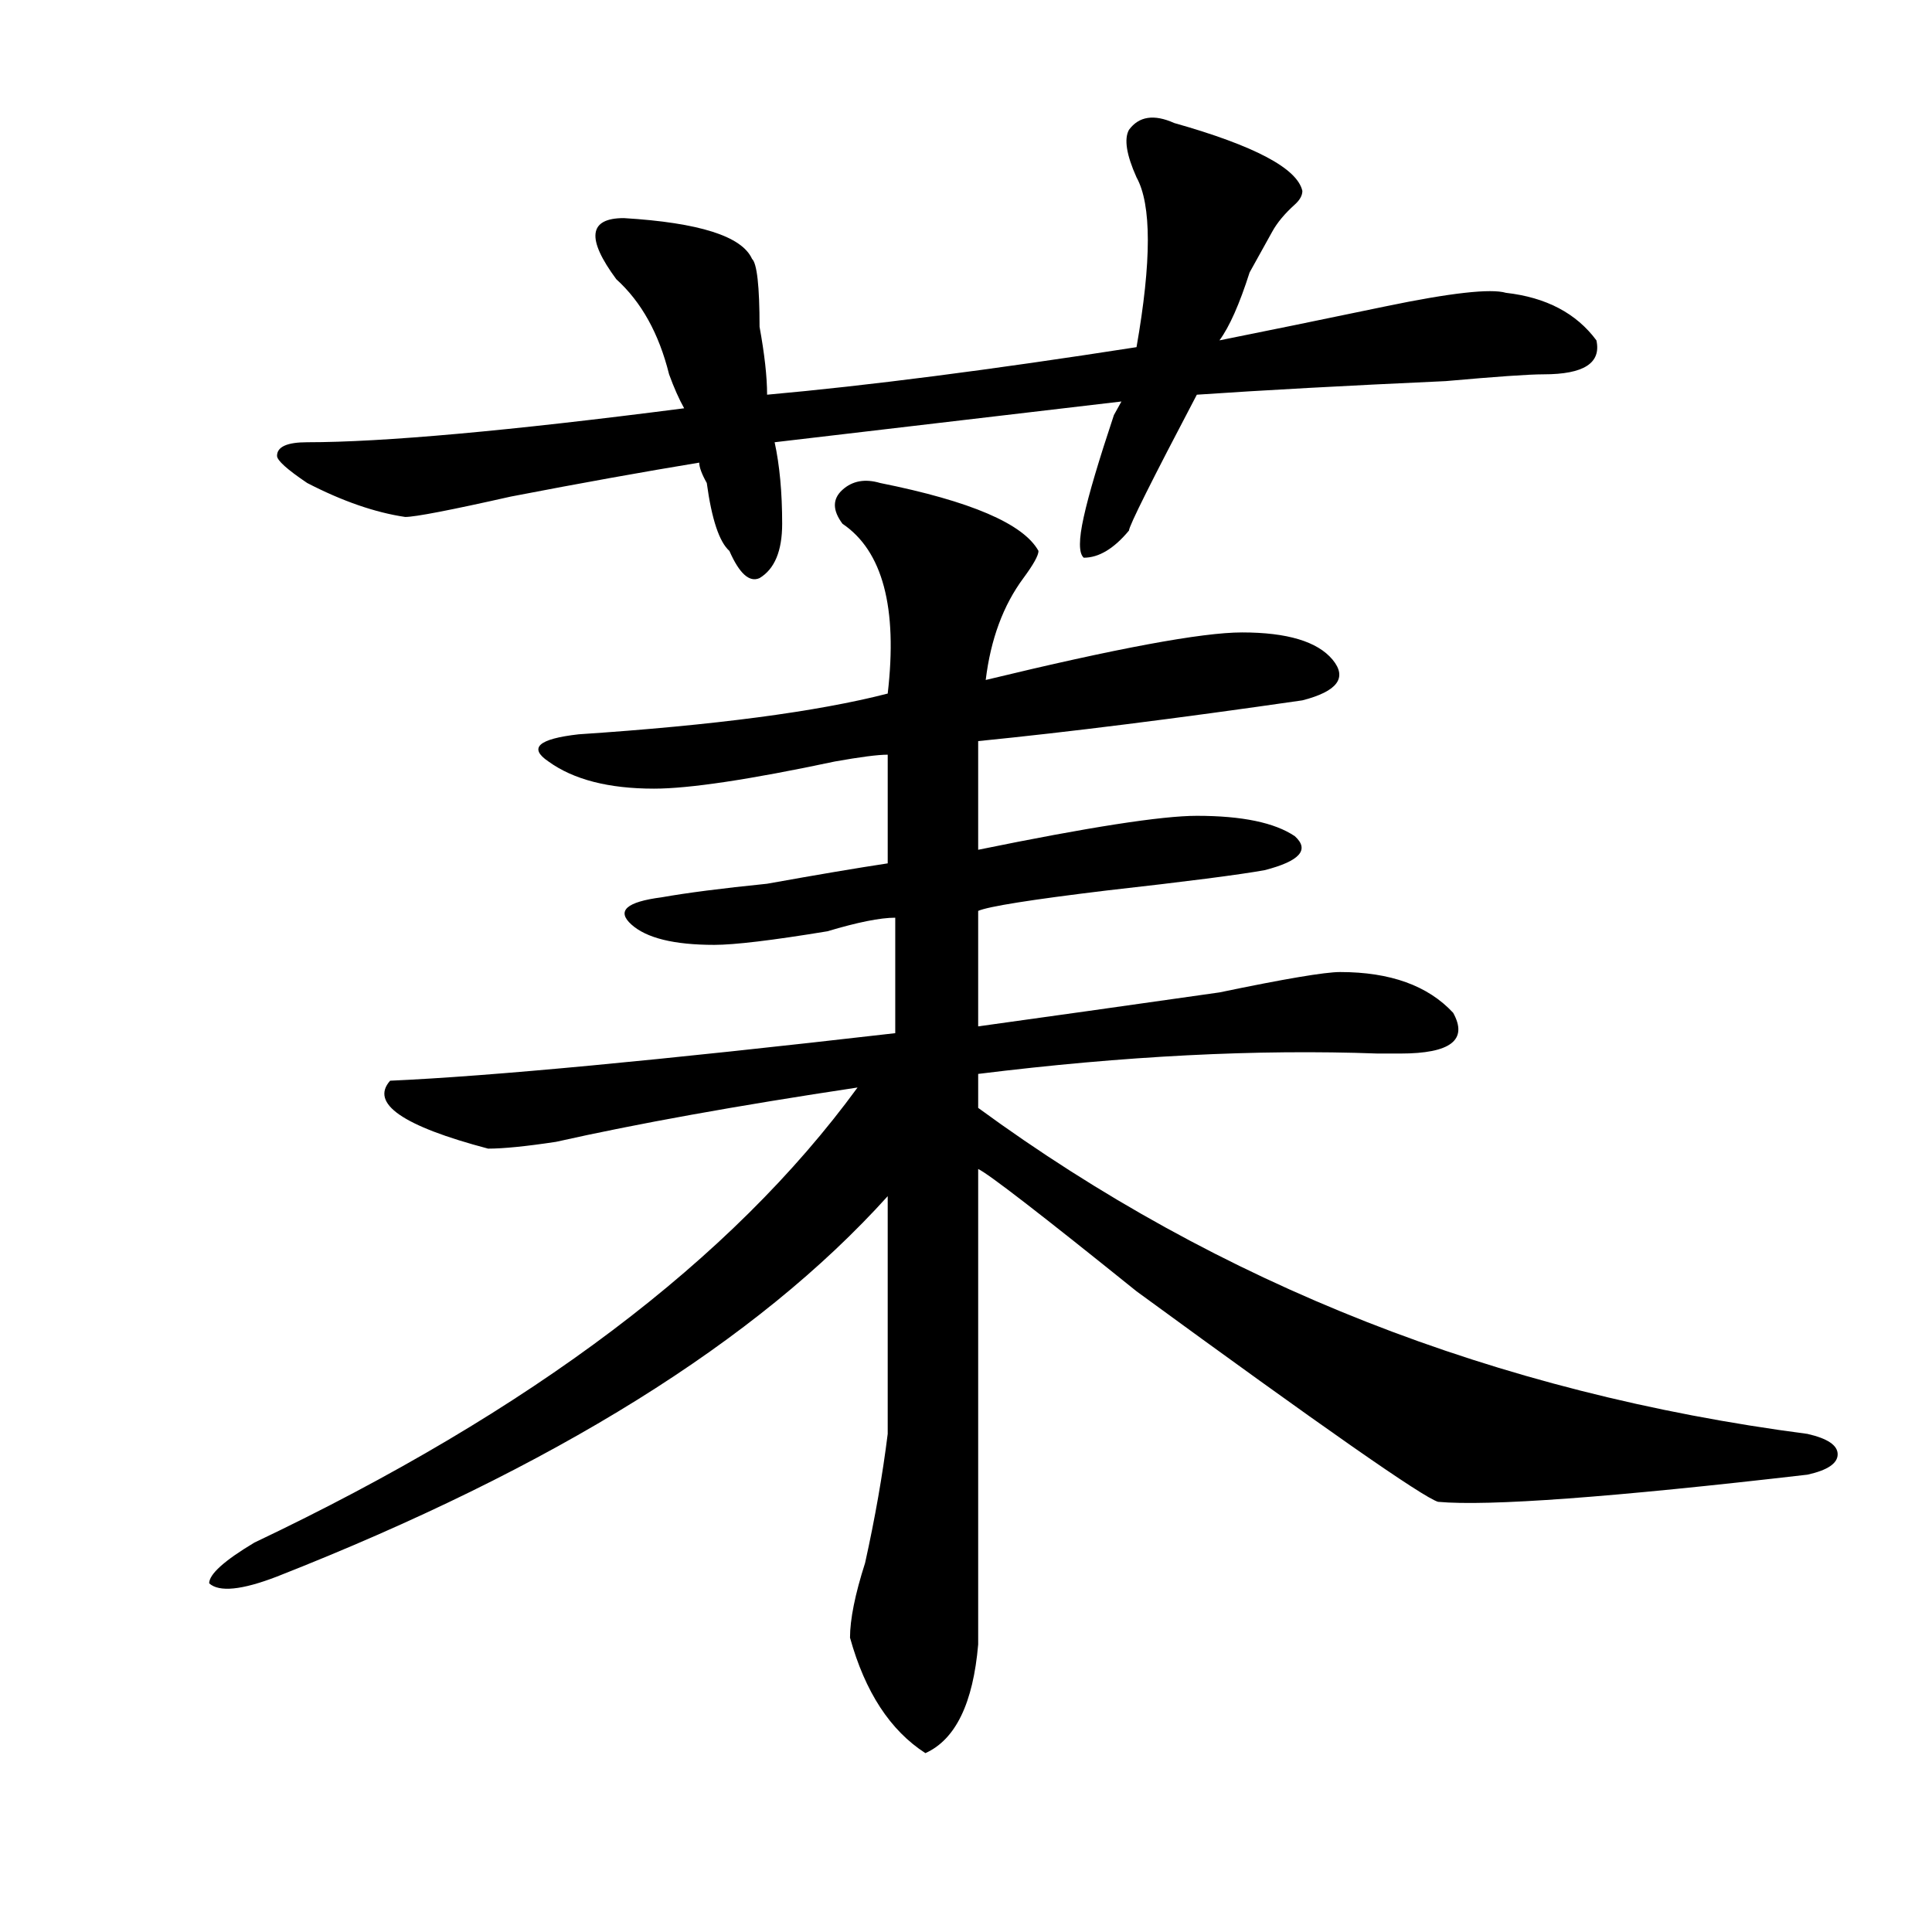 <?xml version="1.0" encoding="utf-8"?>
<!-- Generator: Adobe Illustrator 16.0.0, SVG Export Plug-In . SVG Version: 6.00 Build 0)  -->
<!DOCTYPE svg PUBLIC "-//W3C//DTD SVG 1.1//EN" "http://www.w3.org/Graphics/SVG/1.1/DTD/svg11.dtd">
<svg version="1.1" id="图层_1" xmlns="http://www.w3.org/2000/svg" xmlns:xlink="http://www.w3.org/1999/xlink" x="0px" y="0px"
	 width="1000px" height="1000px" viewBox="0 0 1000 1000" enable-background="new 0 0 1000 1000" xml:space="preserve">
<path d="M455.574,250c46.828,9.394,74.145,21.094,81.949,35.156c0,2.362-2.621,7.031-7.805,14.063
	c-10.426,14.063-16.95,31.641-19.512,52.734c67.621-16.369,111.827-24.609,132.68-24.609c23.414,0,39.023,4.725,46.828,14.063
	c7.805,9.394,2.562,16.425-15.609,21.094c-65.059,9.394-120.973,16.425-167.801,21.094v56.25
	c57.194-11.7,94.938-17.578,113.168-17.578c23.414,0,40.305,3.516,50.73,10.547c7.805,7.031,2.562,12.909-15.609,17.578
	c-13.048,2.362-40.364,5.878-81.949,10.547c-39.023,4.725-61.156,8.24-66.34,10.547v59.766
	c33.78-4.669,75.426-10.547,124.875-17.578c33.78-7.031,54.633-10.547,62.438-10.547c25.976,0,45.487,7.031,58.535,21.094
	c7.805,14.063-1.341,21.094-27.316,21.094c-2.621,0-6.523,0-11.707,0c-62.438-2.307-131.398,1.209-206.824,10.547v17.578
	c124.875,91.406,267.921,147.656,429.258,168.75c10.366,2.362,15.609,5.878,15.609,10.547c0,4.725-5.243,8.24-15.609,10.547
	c-101.461,11.756-165.239,16.425-191.215,14.063c-7.805-2.307-59.876-38.672-156.094-108.984
	c-49.449-39.825-76.766-60.919-81.949-63.281v246.094c-2.621,30.432-11.707,49.219-27.316,56.25
	c-18.23-11.756-31.219-31.641-39.023-59.766c0-9.394,2.562-22.303,7.805-38.672c5.184-23.4,9.086-45.703,11.707-66.797
	c0-42.188,0-83.166,0-123.047c-67.681,75.037-173.044,140.625-316.089,196.875c-18.231,7.031-29.938,8.185-35.121,3.516
	c0-4.725,7.805-11.756,23.414-21.094c143.045-67.95,247.128-146.447,312.187-235.547c-62.438,9.394-114.509,18.787-156.094,28.125
	c-15.609,2.362-27.316,3.516-35.121,3.516c-44.267-11.7-61.156-23.4-50.73-35.156c52.011-2.307,139.143-10.547,261.457-24.609V475
	c-7.805,0-19.512,2.362-35.121,7.031c-28.657,4.725-48.169,7.031-58.535,7.031c-20.853,0-35.121-3.516-42.926-10.547
	s-2.621-11.7,15.609-14.063c12.988-2.307,31.219-4.669,54.633-7.031c25.976-4.669,46.828-8.185,62.438-10.547v-56.25
	c-5.243,0-14.328,1.209-27.316,3.516c-44.267,9.394-75.485,14.063-93.656,14.063c-23.414,0-41.645-4.669-54.633-14.063
	c-10.426-7.031-5.243-11.7,15.609-14.063c70.242-4.669,123.534-11.7,159.996-21.094c5.184-44.494-2.621-73.828-23.414-87.891
	c-5.243-7.031-5.243-12.854,0-17.578C441.246,248.847,447.77,247.693,455.574,250z M607.766,63.672
	c41.585,11.756,63.719,23.456,66.34,35.156c0,2.362-1.341,4.725-3.902,7.031c-5.243,4.725-9.146,9.394-11.707,14.063
	c-2.621,4.725-6.523,11.756-11.707,21.094c-5.243,16.425-10.426,28.125-15.609,35.156c23.414-4.669,52.012-10.547,85.852-17.578
	c33.78-7.031,54.633-9.338,62.438-7.031c20.793,2.362,36.402,10.547,46.828,24.609c2.562,11.756-6.523,17.578-27.316,17.578
	c-7.805,0-24.755,1.209-50.73,3.516c-52.071,2.362-94.997,4.725-128.777,7.031c-23.414,44.55-35.121,68.006-35.121,70.313
	c-7.805,9.394-15.609,14.063-23.414,14.063c-2.621-2.307-2.621-9.338,0-21.094c2.562-11.7,7.805-29.278,15.609-52.734l3.902-7.031
	l-179.508,21.094c2.562,11.756,3.902,25.818,3.902,42.188c0,14.063-3.902,23.456-11.707,28.125
	c-5.243,2.362-10.426-2.307-15.609-14.063c-5.243-4.669-9.146-16.369-11.707-35.156c-2.621-4.669-3.902-8.185-3.902-10.547
	c-28.657,4.725-61.156,10.547-97.559,17.578c-31.218,7.031-49.449,10.547-54.632,10.547c-15.609-2.307-32.56-8.185-50.73-17.578
	c-10.426-7.031-15.609-11.7-15.609-14.063c0-4.669,5.183-7.031,15.609-7.031c39.023,0,104.022-5.822,195.117-17.578
	c-2.621-4.669-5.243-10.547-7.805-17.578c-5.243-21.094-14.328-37.463-27.316-49.219c-15.609-21.094-14.328-31.641,3.902-31.641
	c39.023,2.362,61.097,9.394,66.34,21.094c2.562,2.362,3.902,14.063,3.902,35.156c2.562,14.063,3.902,25.818,3.902,35.156
	c52.012-4.669,115.729-12.854,191.215-24.609c7.805-44.494,7.805-73.828,0-87.891c-5.243-11.7-6.523-19.885-3.902-24.609
	C589.535,60.156,597.34,59.003,607.766,63.672z"/>
</svg>
